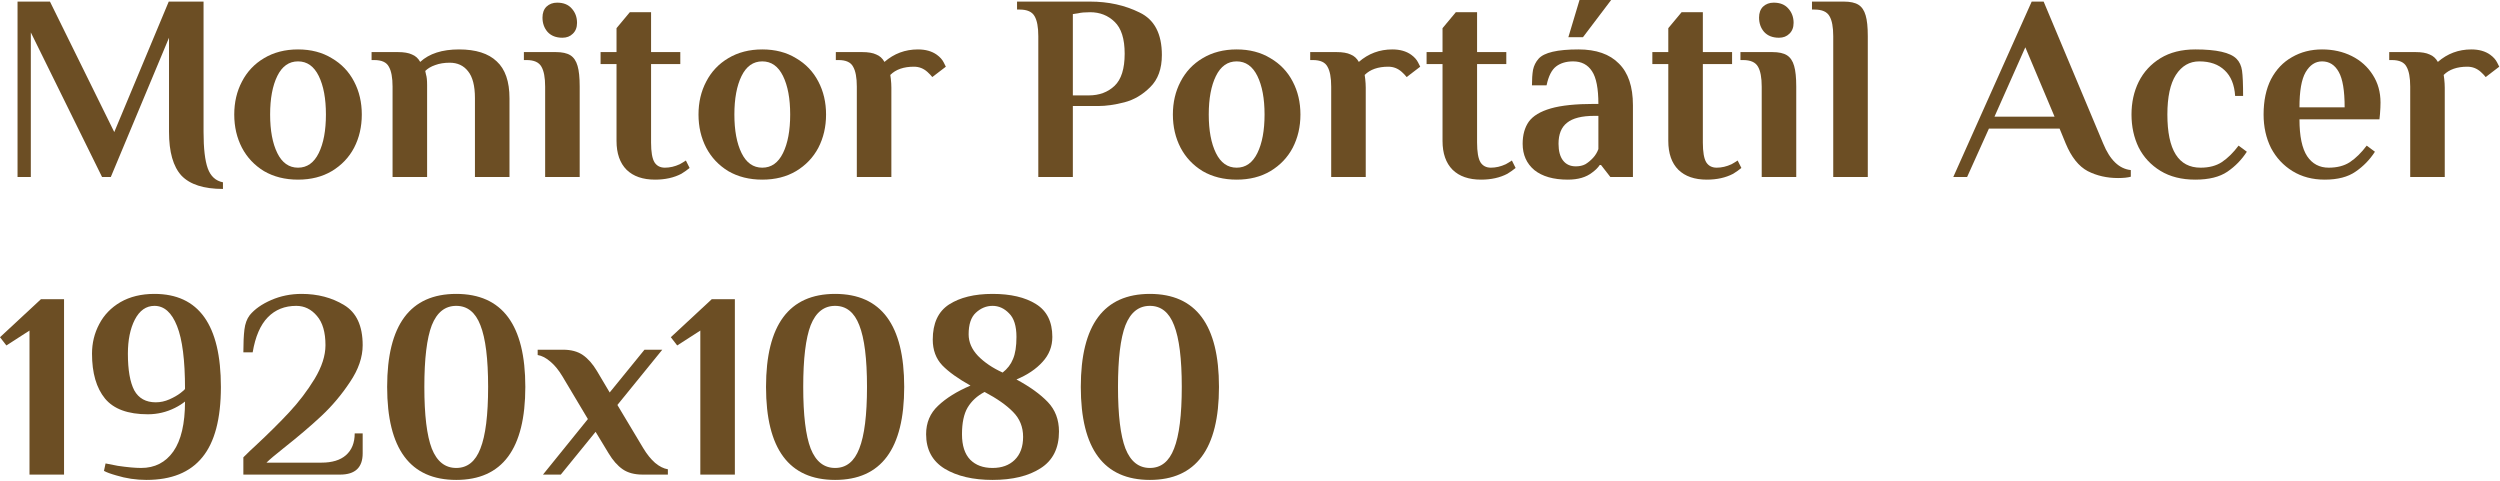 <svg width="1554" height="299" viewBox="0 0 1554 299" fill="none" xmlns="http://www.w3.org/2000/svg">
<path d="M714.771 298.313C686.14 298.313 671.824 279.043 671.824 240.501C671.824 201.959 686.14 182.688 714.771 182.688C743.402 182.688 757.718 201.959 757.718 240.501C757.718 279.043 743.402 298.313 714.771 298.313ZM714.771 290.88C721.709 290.88 726.719 286.861 729.802 278.822C732.996 270.783 734.593 258.01 734.593 240.501C734.593 222.991 732.996 210.218 729.802 202.179C726.719 194.14 721.709 190.121 714.771 190.121C707.833 190.121 702.768 194.14 699.574 202.179C696.491 210.218 694.949 222.991 694.949 240.501C694.949 258.01 696.491 270.783 699.574 278.822C702.768 286.861 707.833 290.88 714.771 290.88Z" fill="#6C4E24"/>
<path d="M616.967 298.313C604.854 298.313 594.943 296.001 587.234 291.376C579.526 286.641 575.672 279.483 575.672 269.903C575.672 262.745 578.15 256.853 583.105 252.228C588.06 247.493 594.778 243.309 603.257 239.675C595.549 235.38 589.712 231.195 585.748 227.121C581.784 222.936 579.801 217.596 579.801 211.098C579.801 200.967 583.16 193.699 589.877 189.295C596.705 184.89 605.735 182.688 616.967 182.688C628.199 182.688 637.174 184.78 643.891 188.964C650.719 193.149 654.132 199.976 654.132 209.447C654.132 215.393 652.095 220.569 648.021 224.974C644.056 229.378 638.661 233.012 631.833 235.875C640.202 240.39 646.699 245.07 651.324 249.916C655.949 254.761 658.262 260.873 658.262 268.251C658.262 278.602 654.463 286.2 646.864 291.046C639.376 295.891 629.41 298.313 616.967 298.313ZM623.244 231.581C626.217 229.268 628.364 226.46 629.686 223.157C631.117 219.853 631.833 215.283 631.833 209.447C631.833 202.619 630.291 197.719 627.208 194.746C624.235 191.662 620.821 190.121 616.967 190.121C613.113 190.121 609.644 191.552 606.561 194.415C603.587 197.168 602.101 201.628 602.101 207.795C602.101 212.64 604.028 217.1 607.882 221.174C611.846 225.249 616.967 228.718 623.244 231.581ZM616.967 290.88C622.693 290.88 627.263 289.229 630.677 285.925C634.201 282.511 635.963 277.721 635.963 271.554C635.963 265.388 633.87 260.212 629.686 256.027C625.611 251.843 619.72 247.713 612.011 243.639C607.386 246.062 603.863 249.31 601.44 253.385C599.127 257.349 597.971 262.855 597.971 269.903C597.971 276.95 599.678 282.236 603.092 285.76C606.505 289.174 611.131 290.88 616.967 290.88Z" fill="#6C4E24"/>
<path d="M519.107 298.313C490.476 298.313 476.16 279.043 476.16 240.501C476.16 201.959 490.476 182.688 519.107 182.688C547.738 182.688 562.054 201.959 562.054 240.501C562.054 279.043 547.738 298.313 519.107 298.313ZM519.107 290.88C526.045 290.88 531.055 286.861 534.138 278.822C537.332 270.783 538.929 258.01 538.929 240.501C538.929 222.991 537.332 210.218 534.138 202.179C531.055 194.14 526.045 190.121 519.107 190.121C512.169 190.121 507.104 194.14 503.91 202.179C500.827 210.218 499.285 222.991 499.285 240.501C499.285 258.01 500.827 270.783 503.91 278.822C507.104 286.861 512.169 290.88 519.107 290.88Z" fill="#6C4E24"/>
<path d="M435.319 295.01V205.482L420.949 214.733L416.984 209.612L442.422 185.991H456.793V295.01H435.319Z" fill="#6C4E24"/>
<path d="M365.434 260.487L349.577 233.893C347.264 230.039 344.786 227.011 342.143 224.808C339.501 222.496 336.858 221.119 334.215 220.679V217.375H349.907C354.972 217.375 359.102 218.476 362.295 220.679C365.489 222.881 368.407 226.185 371.05 230.589L378.979 243.969L400.617 217.375H411.684L383.769 251.732L399.791 278.492C402.104 282.346 404.582 285.429 407.224 287.742C409.867 289.944 412.51 291.266 415.153 291.706V295.01H399.461C394.395 295.01 390.266 293.908 387.072 291.706C383.879 289.504 380.961 286.2 378.318 281.795L370.224 268.416L348.586 295.01H337.518L365.434 260.487Z" fill="#6C4E24"/>
<path d="M283.595 298.313C254.964 298.313 240.648 279.043 240.648 240.501C240.648 201.959 254.964 182.688 283.595 182.688C312.226 182.688 326.542 201.959 326.542 240.501C326.542 279.043 312.226 298.313 283.595 298.313ZM283.595 290.88C290.533 290.88 295.543 286.861 298.627 278.822C301.82 270.783 303.417 258.01 303.417 240.501C303.417 222.991 301.82 210.218 298.627 202.179C295.543 194.14 290.533 190.121 283.595 190.121C276.658 190.121 271.592 194.14 268.399 202.179C265.315 210.218 263.774 222.991 263.774 240.501C263.774 258.01 265.315 270.783 268.399 278.822C271.592 286.861 276.658 290.88 283.595 290.88Z" fill="#6C4E24"/>
<path d="M151.273 284.273C154.357 281.19 156.89 278.767 158.872 277.005C166.91 269.517 173.903 262.58 179.85 256.193C185.796 249.806 191.027 242.923 195.542 235.545C200.057 228.057 202.314 221.064 202.314 214.567C202.314 206.528 200.552 200.472 197.028 196.397C193.504 192.213 189.21 190.121 184.144 190.121C176.986 190.121 171.095 192.488 166.47 197.223C161.845 201.958 158.707 209.226 157.055 219.027H151.273C151.273 213.191 151.494 208.456 151.934 204.822C152.375 201.188 153.476 198.214 155.238 195.902C158.321 192.158 162.781 189.019 168.617 186.487C174.454 183.954 180.731 182.688 187.448 182.688C197.469 182.688 206.278 185 213.877 189.625C221.585 194.25 225.439 202.564 225.439 214.567C225.439 222.055 222.796 229.709 217.511 237.527C212.335 245.346 206.388 252.393 199.671 258.67C193.064 264.837 185.301 271.444 176.381 278.492C171.095 282.676 167.516 285.705 165.644 287.577H199.836C206.444 287.577 211.509 286.035 215.033 282.952C218.667 279.758 220.484 275.243 220.484 269.407H225.439V281.796C225.439 290.605 220.759 295.01 211.399 295.01H151.273V284.273Z" fill="#6C4E24"/>
<path d="M91.057 298.313C84.56 298.313 78.283 297.377 72.227 295.505C68.703 294.514 66.17 293.578 64.628 292.697L65.62 288.072L73.218 289.559C79.164 290.44 84.01 290.88 87.754 290.88C96.233 290.88 102.895 287.467 107.74 280.639C112.586 273.702 115.008 263.35 115.008 249.585C113.246 251.017 111.154 252.338 108.731 253.55C103.446 256.193 97.83 257.514 91.883 257.514C79.55 257.514 70.685 254.265 65.289 247.768C59.893 241.161 57.195 231.856 57.195 219.853C57.195 213.246 58.682 207.134 61.655 201.518C64.628 195.792 69.033 191.222 74.87 187.808C80.816 184.394 87.864 182.688 96.013 182.688C123.543 182.688 137.308 201.959 137.308 240.501C137.308 260.322 133.453 274.913 125.745 284.273C118.147 293.633 106.584 298.313 91.057 298.313ZM96.838 250.081C99.702 250.081 102.51 249.475 105.263 248.264C108.016 247.053 110.328 245.731 112.2 244.3C114.072 242.868 115.008 241.987 115.008 241.657C115.008 223.927 113.357 210.933 110.053 202.674C106.749 194.305 102.069 190.121 96.013 190.121C90.837 190.121 86.763 192.984 83.789 198.71C80.926 204.326 79.495 211.374 79.495 219.853C79.495 229.984 80.816 237.582 83.459 242.648C86.212 247.603 90.672 250.081 96.838 250.081Z" fill="#6C4E24"/>
<path d="M18.335 295.01V205.482L3.964 214.733L0 209.612L25.438 185.991H39.808V295.01H18.335Z" fill="#6C4E24"/>
<path d="M1547.91 34.027C1549.89 35.458 1551.32 37.055 1552.2 38.817C1553.08 40.469 1553.53 41.35 1553.53 41.46L1545.1 47.902C1544.33 46.911 1543.34 45.865 1542.13 44.763C1539.71 42.561 1536.9 41.46 1533.7 41.46C1527.32 41.46 1522.42 43.167 1519 46.58L1519.33 49.058C1519.55 51.04 1519.66 52.857 1519.66 54.509V110.01H1498.19V53.848C1498.19 48.232 1497.42 44.103 1495.88 41.46C1494.45 38.707 1491.42 37.33 1486.79 37.33H1485.14V32.375H1501.49C1505.24 32.375 1508.16 32.87 1510.25 33.862C1512.45 34.742 1514.16 36.284 1515.37 38.487C1521.32 33.311 1528.25 30.723 1536.18 30.723C1540.92 30.723 1544.83 31.824 1547.91 34.027Z" fill="#6C4E24"/>
<path d="M1445.04 111.661C1437.44 111.661 1430.78 109.899 1425.05 106.376C1419.33 102.852 1414.87 98.061 1411.67 92.005C1408.59 85.838 1407.05 78.901 1407.05 71.192C1407.05 62.603 1408.59 55.28 1411.67 49.223C1414.87 43.167 1419.22 38.597 1424.72 35.513C1430.23 32.32 1436.45 30.723 1443.39 30.723C1450.21 30.723 1456.38 32.1 1461.89 34.853C1467.39 37.606 1471.74 41.515 1474.94 46.58C1478.13 51.536 1479.73 57.262 1479.73 63.759C1479.73 65.851 1479.62 68.219 1479.4 70.862L1479.07 74.165H1429.35C1429.35 84.627 1430.94 92.28 1434.14 97.126C1437.33 101.861 1441.79 104.228 1447.52 104.228C1452.8 104.228 1457.21 103.072 1460.73 100.759C1464.36 98.337 1467.83 94.923 1471.14 90.518L1476.26 94.317C1473.06 99.273 1469.04 103.402 1464.2 106.706C1459.46 110.01 1453.08 111.661 1445.04 111.661ZM1457.43 66.732C1457.43 56.381 1456.22 49.058 1453.79 44.763C1451.37 40.359 1447.9 38.156 1443.39 38.156C1439.2 38.156 1435.79 40.414 1433.15 44.929C1430.61 49.333 1429.35 56.601 1429.35 66.732H1457.43Z" fill="#6C4E24"/>
<path d="M1364.58 111.661C1356.1 111.661 1348.89 109.844 1342.94 106.21C1337 102.576 1332.48 97.731 1329.4 91.675C1326.42 85.508 1324.94 78.68 1324.94 71.192C1324.94 63.704 1326.42 56.932 1329.4 50.875C1332.48 44.708 1337 39.808 1342.94 36.174C1348.89 32.54 1356.1 30.723 1364.58 30.723C1377.8 30.723 1386.33 32.65 1390.18 36.504C1392.06 38.377 1393.21 40.854 1393.65 43.938C1394.09 47.021 1394.31 52.252 1394.31 59.63H1389.36C1388.92 52.692 1386.77 47.406 1382.92 43.772C1379.06 40.028 1373.78 38.156 1367.06 38.156C1361 38.156 1356.16 40.964 1352.52 46.58C1349 52.086 1347.24 60.29 1347.24 71.192C1347.24 93.216 1354.12 104.228 1367.88 104.228C1373.17 104.228 1377.57 103.072 1381.1 100.759C1384.73 98.337 1388.2 94.923 1391.51 90.518L1396.63 94.317C1393.43 99.273 1389.41 103.402 1384.57 106.706C1379.72 110.01 1373.06 111.661 1364.58 111.661Z" fill="#6C4E24"/>
<path d="M1316.58 110.671C1309.65 110.671 1303.37 109.239 1297.75 106.376C1292.14 103.403 1287.57 97.677 1284.04 89.197L1280.24 79.947H1236.31L1222.76 110.01H1214.17L1262.9 0.991H1270.33L1307.33 89.197C1311.52 99.439 1317.24 104.944 1324.51 105.715V109.845C1322.53 110.395 1319.89 110.671 1316.58 110.671ZM1239.77 72.514H1277.11L1258.94 29.402L1239.77 72.514Z" fill="#6C4E24"/>
<path d="M1139.54 22.465C1139.54 16.849 1138.77 12.719 1137.23 10.076C1135.69 7.323 1132.6 5.947 1127.98 5.947H1126.33V0.991H1146.15C1150.11 0.991 1153.14 1.652 1155.23 2.973C1157.33 4.295 1158.81 6.497 1159.69 9.581C1160.58 12.554 1161.02 16.849 1161.02 22.465V110.01H1139.54V22.465Z" fill="#6C4E24"/>
<path d="M1105.81 23.456C1101.85 23.456 1098.77 22.244 1096.56 19.822C1094.47 17.399 1093.43 14.426 1093.43 10.902C1093.43 8.039 1094.25 5.781 1095.9 4.13C1097.67 2.478 1099.87 1.652 1102.51 1.652C1106.48 1.652 1109.5 2.863 1111.6 5.286C1113.8 7.708 1114.9 10.682 1114.9 14.206C1114.9 17.069 1114.02 19.326 1112.26 20.978C1110.6 22.63 1108.46 23.456 1105.81 23.456ZM1095.08 53.849C1095.08 48.233 1094.31 44.103 1092.77 41.46C1091.22 38.707 1088.14 37.331 1083.52 37.331H1081.86V32.375H1101.68C1105.65 32.375 1108.68 33.036 1110.77 34.358C1112.86 35.679 1114.35 37.881 1115.23 40.965C1116.11 43.938 1116.55 48.233 1116.55 53.849V110.01H1095.08V53.849Z" fill="#6C4E24"/>
<path d="M1060.96 111.662C1053.37 111.662 1047.47 109.624 1043.29 105.55C1039.1 101.365 1037.01 95.364 1037.01 87.545V39.808H1027.1V32.375H1037.01V17.509L1045.27 7.598H1058.49V32.375H1076.66V39.808H1058.49V88.536C1058.49 94.483 1059.2 98.612 1060.63 100.925C1062.06 103.127 1064.21 104.228 1067.08 104.228C1070.16 104.228 1073.24 103.513 1076.33 102.081C1077.54 101.42 1078.8 100.65 1080.12 99.769L1082.44 104.394C1081.01 105.605 1079.3 106.816 1077.32 108.028C1072.69 110.45 1067.24 111.662 1060.96 111.662Z" fill="#6C4E24"/>
<path d="M974.561 111.662C965.641 111.662 958.704 109.68 953.748 105.715C948.903 101.641 946.48 96.19 946.48 89.362C946.48 83.856 947.747 79.286 950.28 75.652C952.922 72.019 957.492 69.266 963.99 67.393C970.487 65.521 979.516 64.585 991.079 64.585H993.557C993.557 55.005 992.235 48.233 989.592 44.268C986.95 40.194 983.04 38.157 977.865 38.157C973.57 38.157 970.046 39.203 967.293 41.295C964.54 43.387 962.558 47.297 961.347 53.023H952.262C952.262 49.279 952.482 46.085 952.922 43.442C953.473 40.8 954.629 38.487 956.391 36.505C959.805 32.651 968.064 30.724 981.168 30.724C992.18 30.724 1000.55 33.642 1006.28 39.478C1012.11 45.204 1015.03 53.849 1015.03 65.411V110.01H1000.99L995.209 102.577H994.383C993.392 104.118 991.85 105.66 989.758 107.202C986.014 110.175 980.948 111.662 974.561 111.662ZM979.516 103.403C981.829 103.403 983.811 102.962 985.463 102.081C987.115 101.09 988.711 99.769 990.253 98.117C991.685 96.575 992.786 94.758 993.557 92.666V72.019H991.079C983.261 72.019 977.589 73.45 974.066 76.313C970.542 79.066 968.78 83.416 968.78 89.362C968.78 93.877 969.716 97.346 971.588 99.769C973.46 102.191 976.103 103.403 979.516 103.403ZM974.891 23.125L981.829 0H1001.49L983.976 23.125H974.891Z" fill="#6C4E24"/>
<path d="M920.628 111.662C913.029 111.662 907.138 109.624 902.953 105.55C898.769 101.365 896.676 95.364 896.676 87.545V39.808H886.766V32.375H896.676V17.509L904.935 7.598H918.15V32.375H936.32V39.808H918.15V88.536C918.15 94.483 918.866 98.612 920.297 100.925C921.729 103.127 923.876 104.228 926.739 104.228C929.823 104.228 932.906 103.513 935.989 102.081C937.201 101.42 938.467 100.65 939.788 99.769L942.101 104.394C940.669 105.605 938.963 106.816 936.98 108.028C932.355 110.45 926.904 111.662 920.628 111.662Z" fill="#6C4E24"/>
<path d="M877.19 34.027C879.172 35.458 880.604 37.055 881.485 38.817C882.366 40.469 882.806 41.35 882.806 41.46L874.382 47.902C873.611 46.911 872.62 45.865 871.409 44.763C868.986 42.561 866.178 41.46 862.985 41.46C856.598 41.46 851.698 43.167 848.284 46.58L848.614 49.058C848.834 51.04 848.945 52.857 848.945 54.509V110.01H827.471V53.848C827.471 48.232 826.7 44.103 825.159 41.46C823.727 38.707 820.699 37.33 816.074 37.33H814.422V32.375H830.775C834.519 32.375 837.437 32.87 839.529 33.862C841.732 34.742 843.439 36.284 844.65 38.487C850.596 33.311 857.534 30.723 865.463 30.723C870.198 30.723 874.107 31.824 877.19 34.027Z" fill="#6C4E24"/>
<path d="M768.706 111.661C760.667 111.661 753.619 109.899 747.563 106.376C741.616 102.742 737.046 97.896 733.853 91.84C730.659 85.673 729.062 78.79 729.062 71.192C729.062 63.594 730.659 56.767 733.853 50.71C737.046 44.543 741.616 39.698 747.563 36.174C753.619 32.54 760.667 30.723 768.706 30.723C776.744 30.723 783.737 32.54 789.684 36.174C795.74 39.698 800.365 44.543 803.559 50.71C806.752 56.767 808.349 63.594 808.349 71.192C808.349 78.79 806.752 85.673 803.559 91.84C800.365 97.896 795.74 102.742 789.684 106.376C783.737 109.899 776.744 111.661 768.706 111.661ZM768.706 104.228C774.322 104.228 778.616 101.2 781.59 95.143C784.563 89.087 786.05 81.103 786.05 71.192C786.05 61.281 784.563 53.298 781.59 47.241C778.616 41.184 774.322 38.156 768.706 38.156C763.09 38.156 758.795 41.184 755.822 47.241C752.848 53.298 751.362 61.281 751.362 71.192C751.362 81.103 752.848 89.087 755.822 95.143C758.795 101.2 763.09 104.228 768.706 104.228Z" fill="#6C4E24"/>
<path d="M645.41 22.465C645.41 16.849 644.639 12.719 643.097 10.076C641.555 7.323 638.472 5.947 633.847 5.947H632.195V0.991H677.62C688.962 0.991 699.203 3.249 708.343 7.764C717.593 12.168 722.218 20.978 722.218 34.192C722.218 42.782 719.796 49.444 714.951 54.179C710.215 58.914 704.875 62.053 698.928 63.594C692.982 65.136 687.531 65.907 682.575 65.907H666.883V110.01H645.41V22.465ZM676.794 59.3C683.291 59.3 688.632 57.318 692.816 53.353C697.001 49.389 699.093 42.727 699.093 33.367C699.093 24.116 697.001 17.509 692.816 13.545C688.742 9.581 683.676 7.598 677.62 7.598C674.426 7.598 671.949 7.819 670.187 8.259L666.883 8.755V59.3H676.794Z" fill="#6C4E24"/>
<path d="M582.319 34.027C584.301 35.458 585.733 37.055 586.614 38.817C587.495 40.469 587.935 41.35 587.935 41.46L579.511 47.902C578.74 46.911 577.749 45.865 576.538 44.763C574.115 42.561 571.307 41.46 568.114 41.46C561.727 41.46 556.826 43.167 553.413 46.58L553.743 49.058C553.963 51.04 554.073 52.857 554.073 54.509V110.01H532.6V53.848C532.6 48.232 531.829 44.103 530.287 41.46C528.856 38.707 525.828 37.33 521.203 37.33H519.551V32.375H535.904C539.648 32.375 542.566 32.87 544.658 33.862C546.861 34.742 548.567 36.284 549.779 38.487C555.725 33.311 562.663 30.723 570.591 30.723C575.327 30.723 579.236 31.824 582.319 34.027Z" fill="#6C4E24"/>
<path d="M473.835 111.661C465.796 111.661 458.748 109.899 452.692 106.376C446.745 102.742 442.175 97.896 438.982 91.84C435.788 85.673 434.191 78.79 434.191 71.192C434.191 63.594 435.788 56.767 438.982 50.71C442.175 44.543 446.745 39.698 452.692 36.174C458.748 32.54 465.796 30.723 473.835 30.723C481.873 30.723 488.866 32.54 494.812 36.174C500.869 39.698 505.494 44.543 508.688 50.71C511.881 56.767 513.478 63.594 513.478 71.192C513.478 78.79 511.881 85.673 508.688 91.84C505.494 97.896 500.869 102.742 494.812 106.376C488.866 109.899 481.873 111.661 473.835 111.661ZM473.835 104.228C479.451 104.228 483.745 101.2 486.719 95.143C489.692 89.087 491.179 81.103 491.179 71.192C491.179 61.281 489.692 53.298 486.719 47.241C483.745 41.184 479.451 38.156 473.835 38.156C468.219 38.156 463.924 41.184 460.951 47.241C457.977 53.298 456.491 61.281 456.491 71.192C456.491 81.103 457.977 89.087 460.951 95.143C463.924 101.2 468.219 104.228 473.835 104.228Z" fill="#6C4E24"/>
<path d="M407.182 111.662C399.584 111.662 393.693 109.624 389.508 105.55C385.323 101.365 383.231 95.364 383.231 87.545V39.808H373.32V32.375H383.231V17.509L391.49 7.598H404.704V32.375H422.874V39.808H404.704V88.536C404.704 94.483 405.42 98.612 406.852 100.925C408.283 103.127 410.431 104.228 413.294 104.228C416.377 104.228 419.461 103.513 422.544 102.081C423.755 101.42 425.022 100.65 426.343 99.769L428.656 104.394C427.224 105.605 425.517 106.816 423.535 108.028C418.91 110.45 413.459 111.662 407.182 111.662Z" fill="#6C4E24"/>
<path d="M349.6 23.456C345.635 23.456 342.552 22.244 340.349 19.822C338.257 17.399 337.211 14.426 337.211 10.902C337.211 8.039 338.037 5.781 339.689 4.13C341.451 2.478 343.653 1.652 346.296 1.652C350.26 1.652 353.289 2.863 355.381 5.286C357.583 7.708 358.684 10.682 358.684 14.206C358.684 17.069 357.803 19.326 356.042 20.978C354.39 22.63 352.242 23.456 349.6 23.456ZM338.863 53.849C338.863 48.233 338.092 44.103 336.55 41.46C335.009 38.707 331.925 37.331 327.3 37.331H325.648V32.375H345.47C349.434 32.375 352.463 33.036 354.555 34.358C356.647 35.679 358.134 37.881 359.015 40.965C359.896 43.938 360.336 48.233 360.336 53.849V110.01H338.863V53.849Z" fill="#6C4E24"/>
<path d="M244.018 53.848C244.018 48.232 243.247 44.103 241.705 41.46C240.274 38.707 237.246 37.33 232.621 37.33H230.969V32.375H247.322C251.066 32.375 253.984 32.87 256.076 33.862C258.279 34.742 259.985 36.284 261.197 38.487C266.813 33.311 274.852 30.723 285.313 30.723C295.774 30.723 303.593 33.201 308.769 38.156C314.054 43.002 316.697 50.655 316.697 61.116V110.01H295.224V60.951C295.224 53.353 293.792 47.792 290.929 44.268C288.176 40.744 284.377 38.982 279.532 38.982C276.118 38.982 273.09 39.478 270.447 40.469C267.914 41.35 265.877 42.561 264.335 44.103L264.831 46.415C265.271 47.737 265.491 49.884 265.491 52.857V110.01H244.018V53.848Z" fill="#6C4E24"/>
<path d="M185.253 111.661C177.214 111.661 170.166 109.899 164.11 106.376C158.163 102.742 153.593 97.896 150.4 91.84C147.206 85.673 145.609 78.79 145.609 71.192C145.609 63.594 147.206 56.767 150.4 50.71C153.593 44.543 158.163 39.698 164.11 36.174C170.166 32.54 177.214 30.723 185.253 30.723C193.291 30.723 200.284 32.54 206.23 36.174C212.287 39.698 216.912 44.543 220.106 50.71C223.299 56.767 224.896 63.594 224.896 71.192C224.896 78.79 223.299 85.673 220.106 91.84C216.912 97.896 212.287 102.742 206.23 106.376C200.284 109.899 193.291 111.661 185.253 111.661ZM185.253 104.228C190.869 104.228 195.163 101.2 198.137 95.143C201.11 89.087 202.596 81.103 202.596 71.192C202.596 61.281 201.11 53.298 198.137 47.241C195.163 41.184 190.869 38.156 185.253 38.156C179.636 38.156 175.342 41.184 172.369 47.241C169.395 53.298 167.909 61.281 167.909 71.192C167.909 81.103 169.395 89.087 172.369 95.143C175.342 101.2 179.636 104.228 185.253 104.228Z" fill="#6C4E24"/>
<path d="M138.586 117.443C126.694 117.443 118.104 114.69 112.818 109.184C107.643 103.568 105.055 94.483 105.055 81.929V23.456L68.88 110.01H63.43L19.161 20.152V110.01H10.902V0.991H31.054L71.028 82.095L104.89 0.991H126.528V81.929C126.528 92.281 127.409 99.879 129.171 104.724C130.933 109.57 134.072 112.433 138.586 113.314V117.443Z" fill="#6C4E24"/>
</svg>
